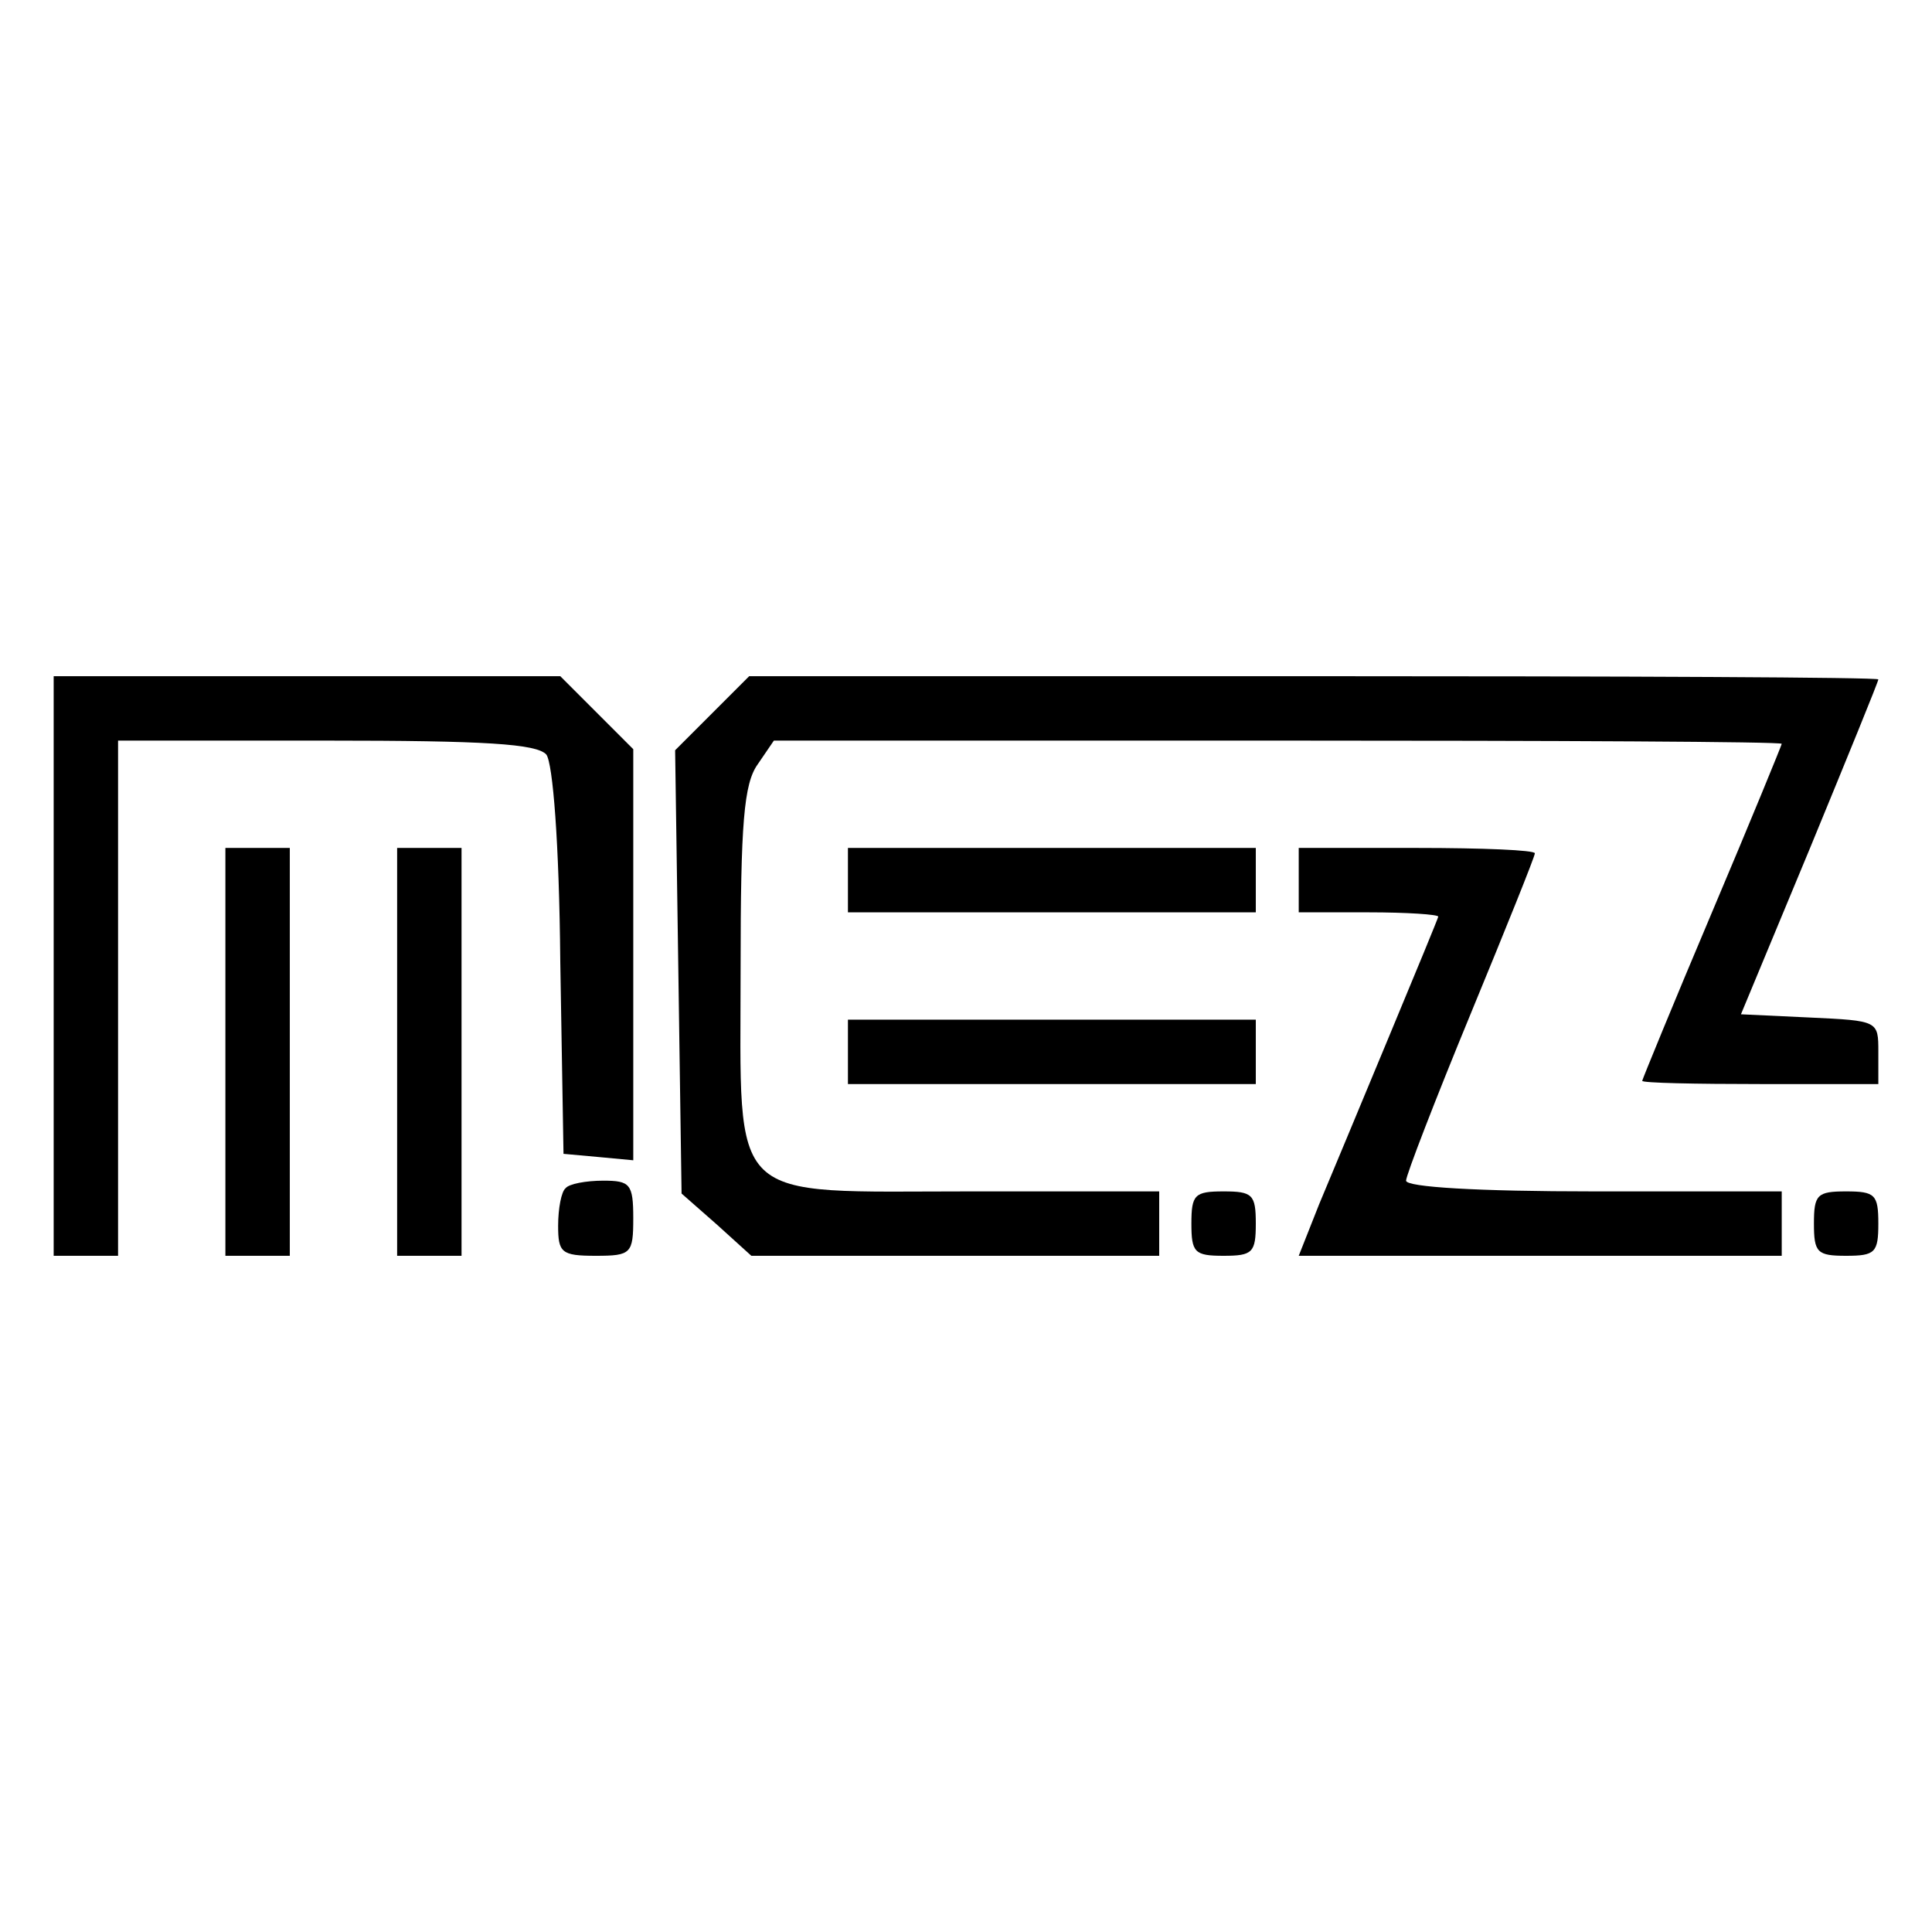 <?xml version="1.0" standalone="no"?>
<!DOCTYPE svg PUBLIC "-//W3C//DTD SVG 20010904//EN"
 "http://www.w3.org/TR/2001/REC-SVG-20010904/DTD/svg10.dtd">
<svg version="1.0" xmlns="http://www.w3.org/2000/svg"
 width="180pt" height="180pt" viewBox="0 0 180 180"
 preserveAspectRatio="xMidYMid meet">
<g transform="translate(0,180) scale(0.1,-0.1)"
fill="#000000" stroke="none">
<path d="M50 900 l0 -270 30 0 30 0 0 240 0 240 194 0 c148 0 196 -3 205 -13
6 -8 12 -81 13 -193 l3 -179 33 -3 32 -3 0 191 0 192 -34 34 -34 34 -236 0
-236 0 0 -270z"/>
<path d="M663 1135 l-34 -34 3 -206 3 -207 33 -29 32 -29 190 0 190 0 0 30 0
30 -175 0 c-230 0 -215 -15 -215 208 0 135 3 172 16 190 l15 22 470 0 c258 0
469 -1 469 -3 0 -1 -29 -72 -65 -157 -36 -85 -65 -156 -65 -157 0 -2 50 -3
110 -3 l110 0 0 30 c0 29 0 29 -64 32 l-64 3 64 154 c35 85 64 156 64 158 0 2
-237 3 -526 3 l-526 0 -35 -35z"/>
<path d="M210 820 l0 -190 30 0 30 0 0 190 0 190 -30 0 -30 0 0 -190z"/>
<path d="M370 820 l0 -190 30 0 30 0 0 190 0 190 -30 0 -30 0 0 -190z"/>
<path d="M790 980 l0 -30 190 0 190 0 0 30 0 30 -190 0 -190 0 0 -30z"/>
<path d="M1210 980 l0 -30 65 0 c36 0 65 -2 65 -4 0 -1 -21 -52 -46 -112 -25
-60 -54 -130 -65 -156 l-19 -48 225 0 225 0 0 30 0 30 -175 0 c-108 0 -175 4
-175 10 0 5 27 75 60 155 33 80 60 147 60 150 0 3 -49 5 -110 5 l-110 0 0 -30z"/>
<path d="M790 820 l0 -30 190 0 190 0 0 30 0 30 -190 0 -190 0 0 -30z"/>
<path d="M527 693 c-4 -3 -7 -19 -7 -35 0 -25 3 -28 35 -28 33 0 35 2 35 35 0
32 -3 35 -28 35 -16 0 -32 -3 -35 -7z"/>
<path d="M1110 660 c0 -27 3 -30 30 -30 27 0 30 3 30 30 0 27 -3 30 -30 30
-27 0 -30 -3 -30 -30z"/>
<path d="M1690 660 c0 -27 3 -30 30 -30 27 0 30 3 30 30 0 27 -3 30 -30 30
-27 0 -30 -3 -30 -30z"/>
</g>
</svg>

